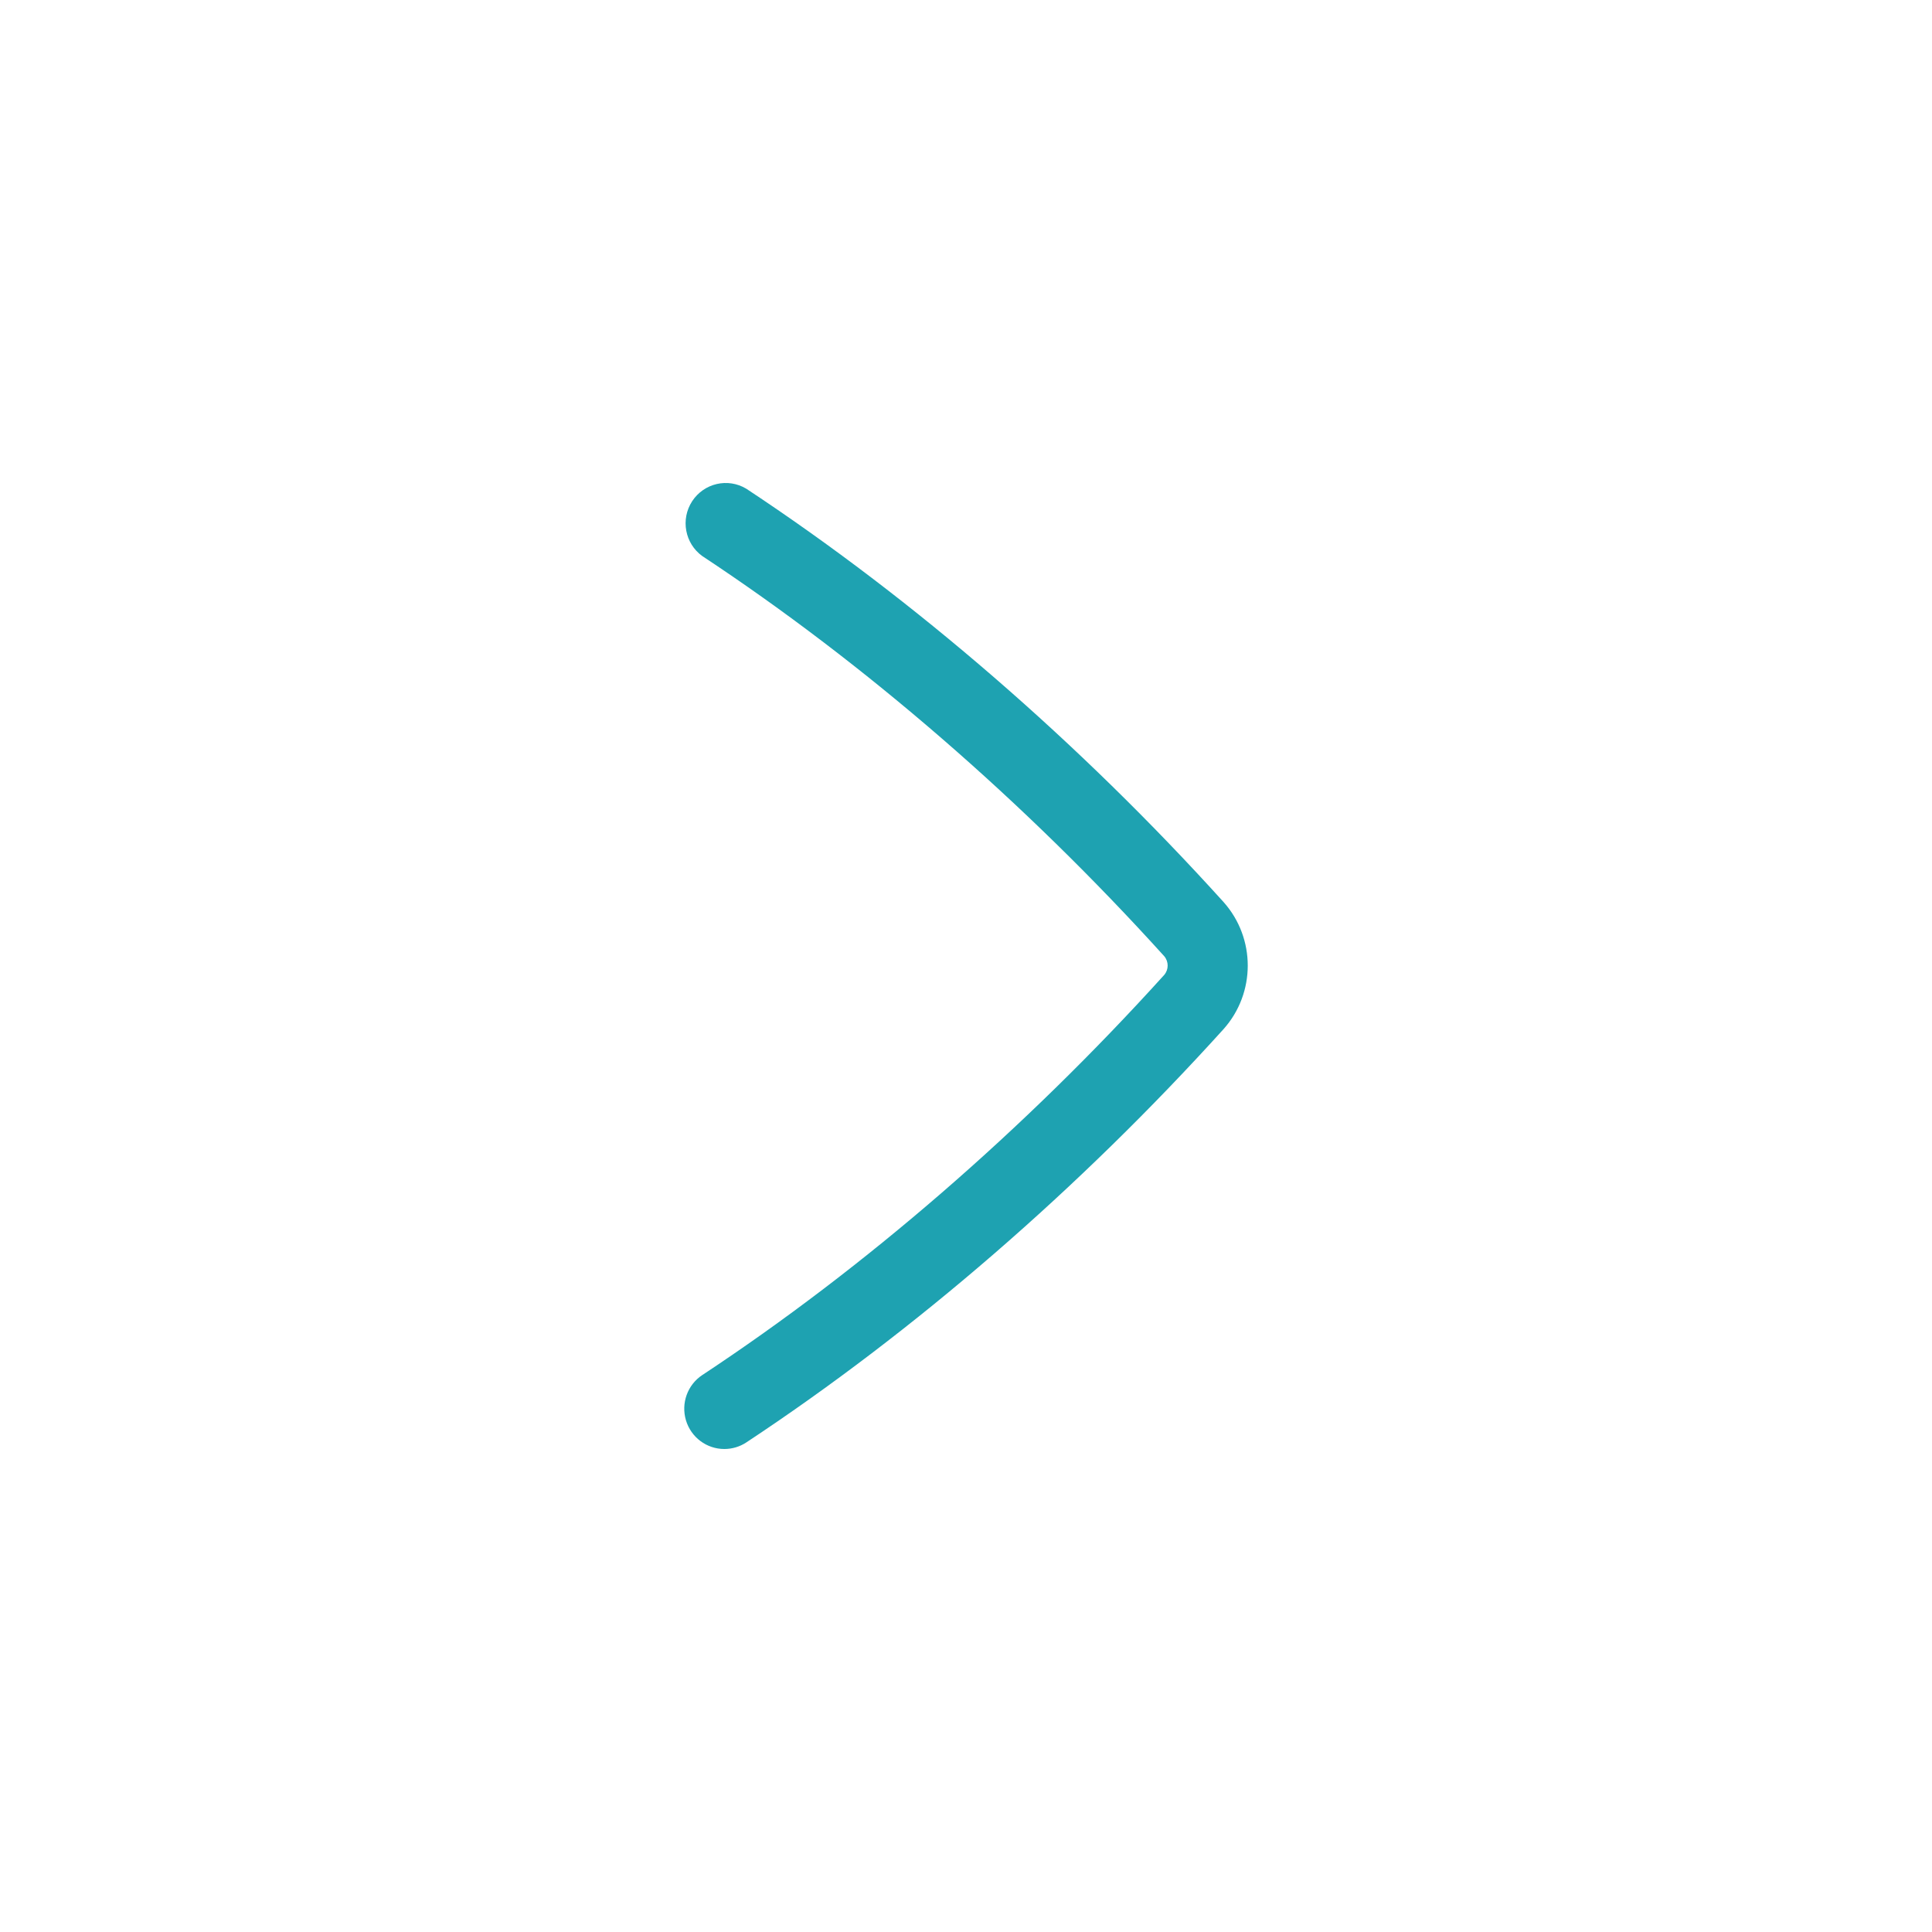 <svg width="48" height="48" viewBox="0 0 48 48" fill="none" xmlns="http://www.w3.org/2000/svg">
<path d="M17.997 36C18.191 36 18.381 35.943 18.543 35.836C22.718 33.078 26.818 29.528 30.399 25.568C31.2 24.67 31.2 23.311 30.401 22.413C26.821 18.453 22.721 14.902 18.543 12.143C18.084 11.866 17.491 12.003 17.197 12.452C16.904 12.901 17.015 13.503 17.449 13.816C21.491 16.485 25.458 19.923 28.927 23.759C29.038 23.893 29.038 24.087 28.926 24.22C25.456 28.059 21.488 31.497 17.449 34.162C17.081 34.405 16.916 34.862 17.042 35.286C17.168 35.71 17.557 36.001 17.997 36Z" fill="#1EA2B1"/>
</svg>

